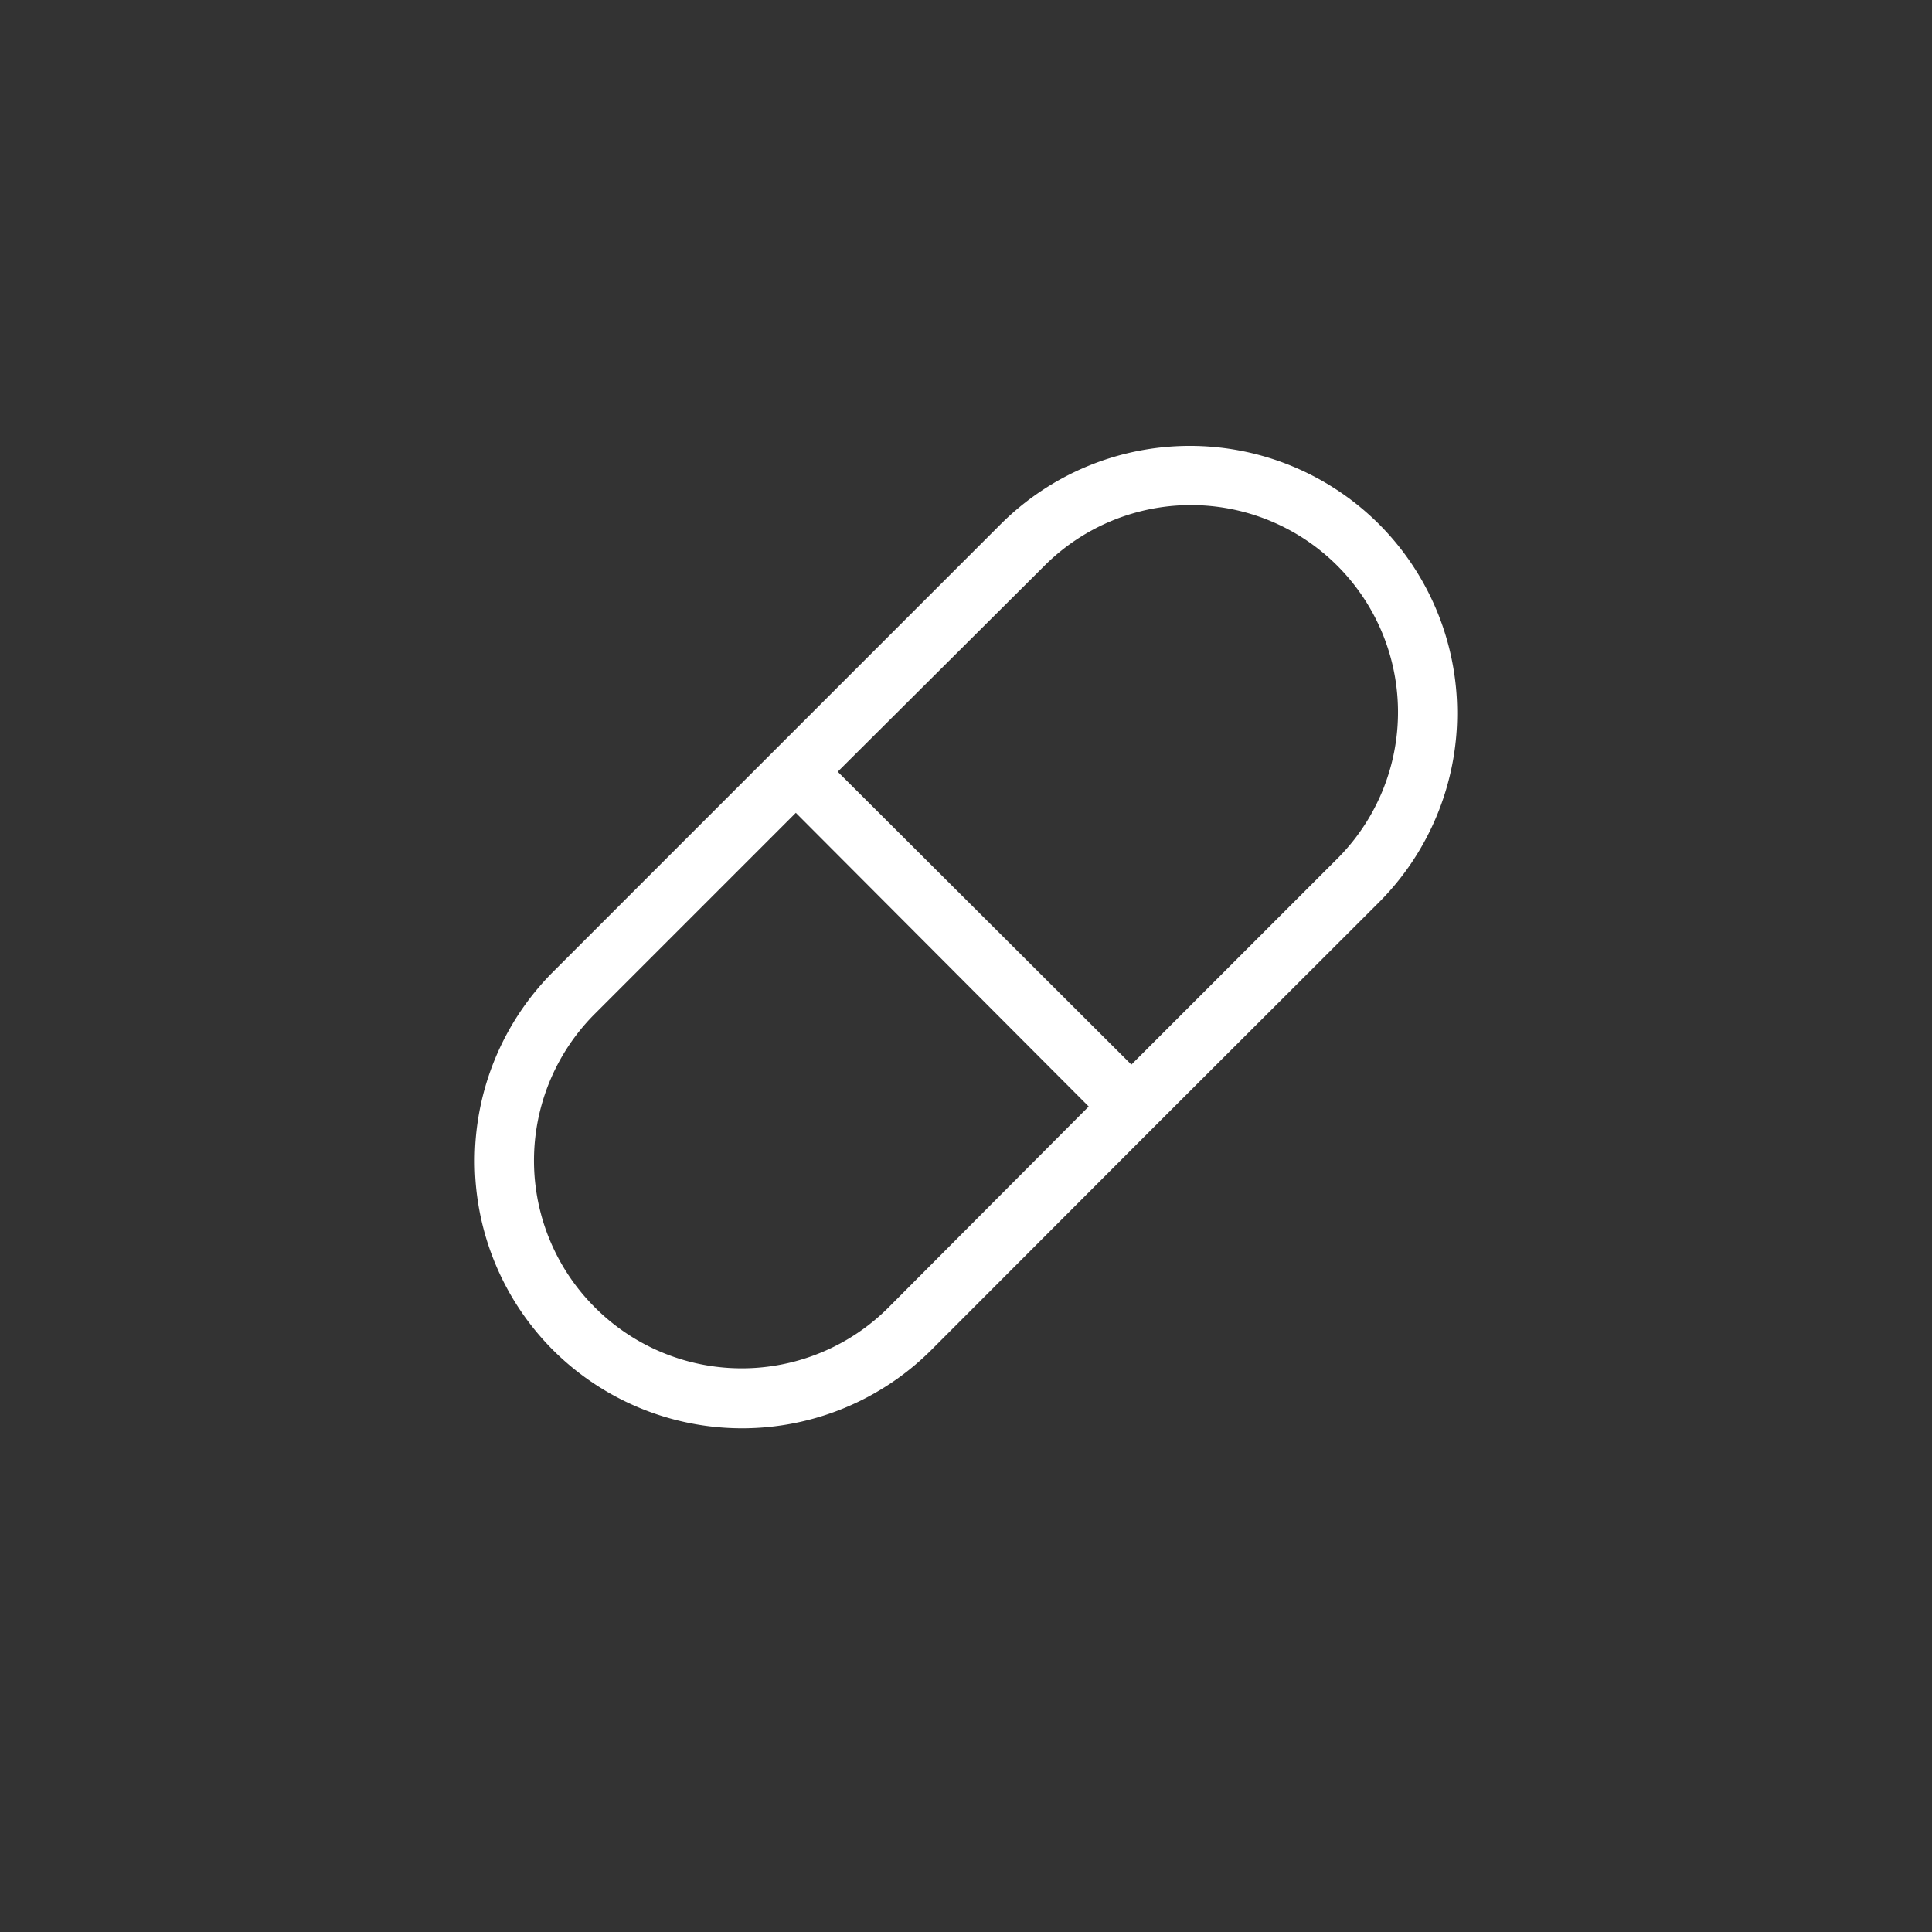 <svg id="Layer_1" data-name="Layer 1" xmlns="http://www.w3.org/2000/svg" viewBox="0 0 125 125"><rect x="0" y="0" width="125" height="125" fill="#333333" stroke="none"/><defs><style>.cls-1{fill:#fff;}</style></defs><path class="cls-1" d="M89.22,33.91a17.32,17.32,0,0,0-24.47,0L50.11,48.55,35.78,62.88a17.32,17.32,0,0,0,0,24.47h0a17.32,17.32,0,0,0,24.47,0L74.58,73,89.22,58.38A17.32,17.32,0,0,0,89.22,33.91ZM57.49,84.59a13.42,13.42,0,0,1-19,0h0a13.42,13.42,0,0,1,0-19l13-13,18.95,19Zm29-29L73.2,68.88l-19-18.95L67.51,36.67A13.4,13.4,0,1,1,86.46,55.62Z"/></svg>